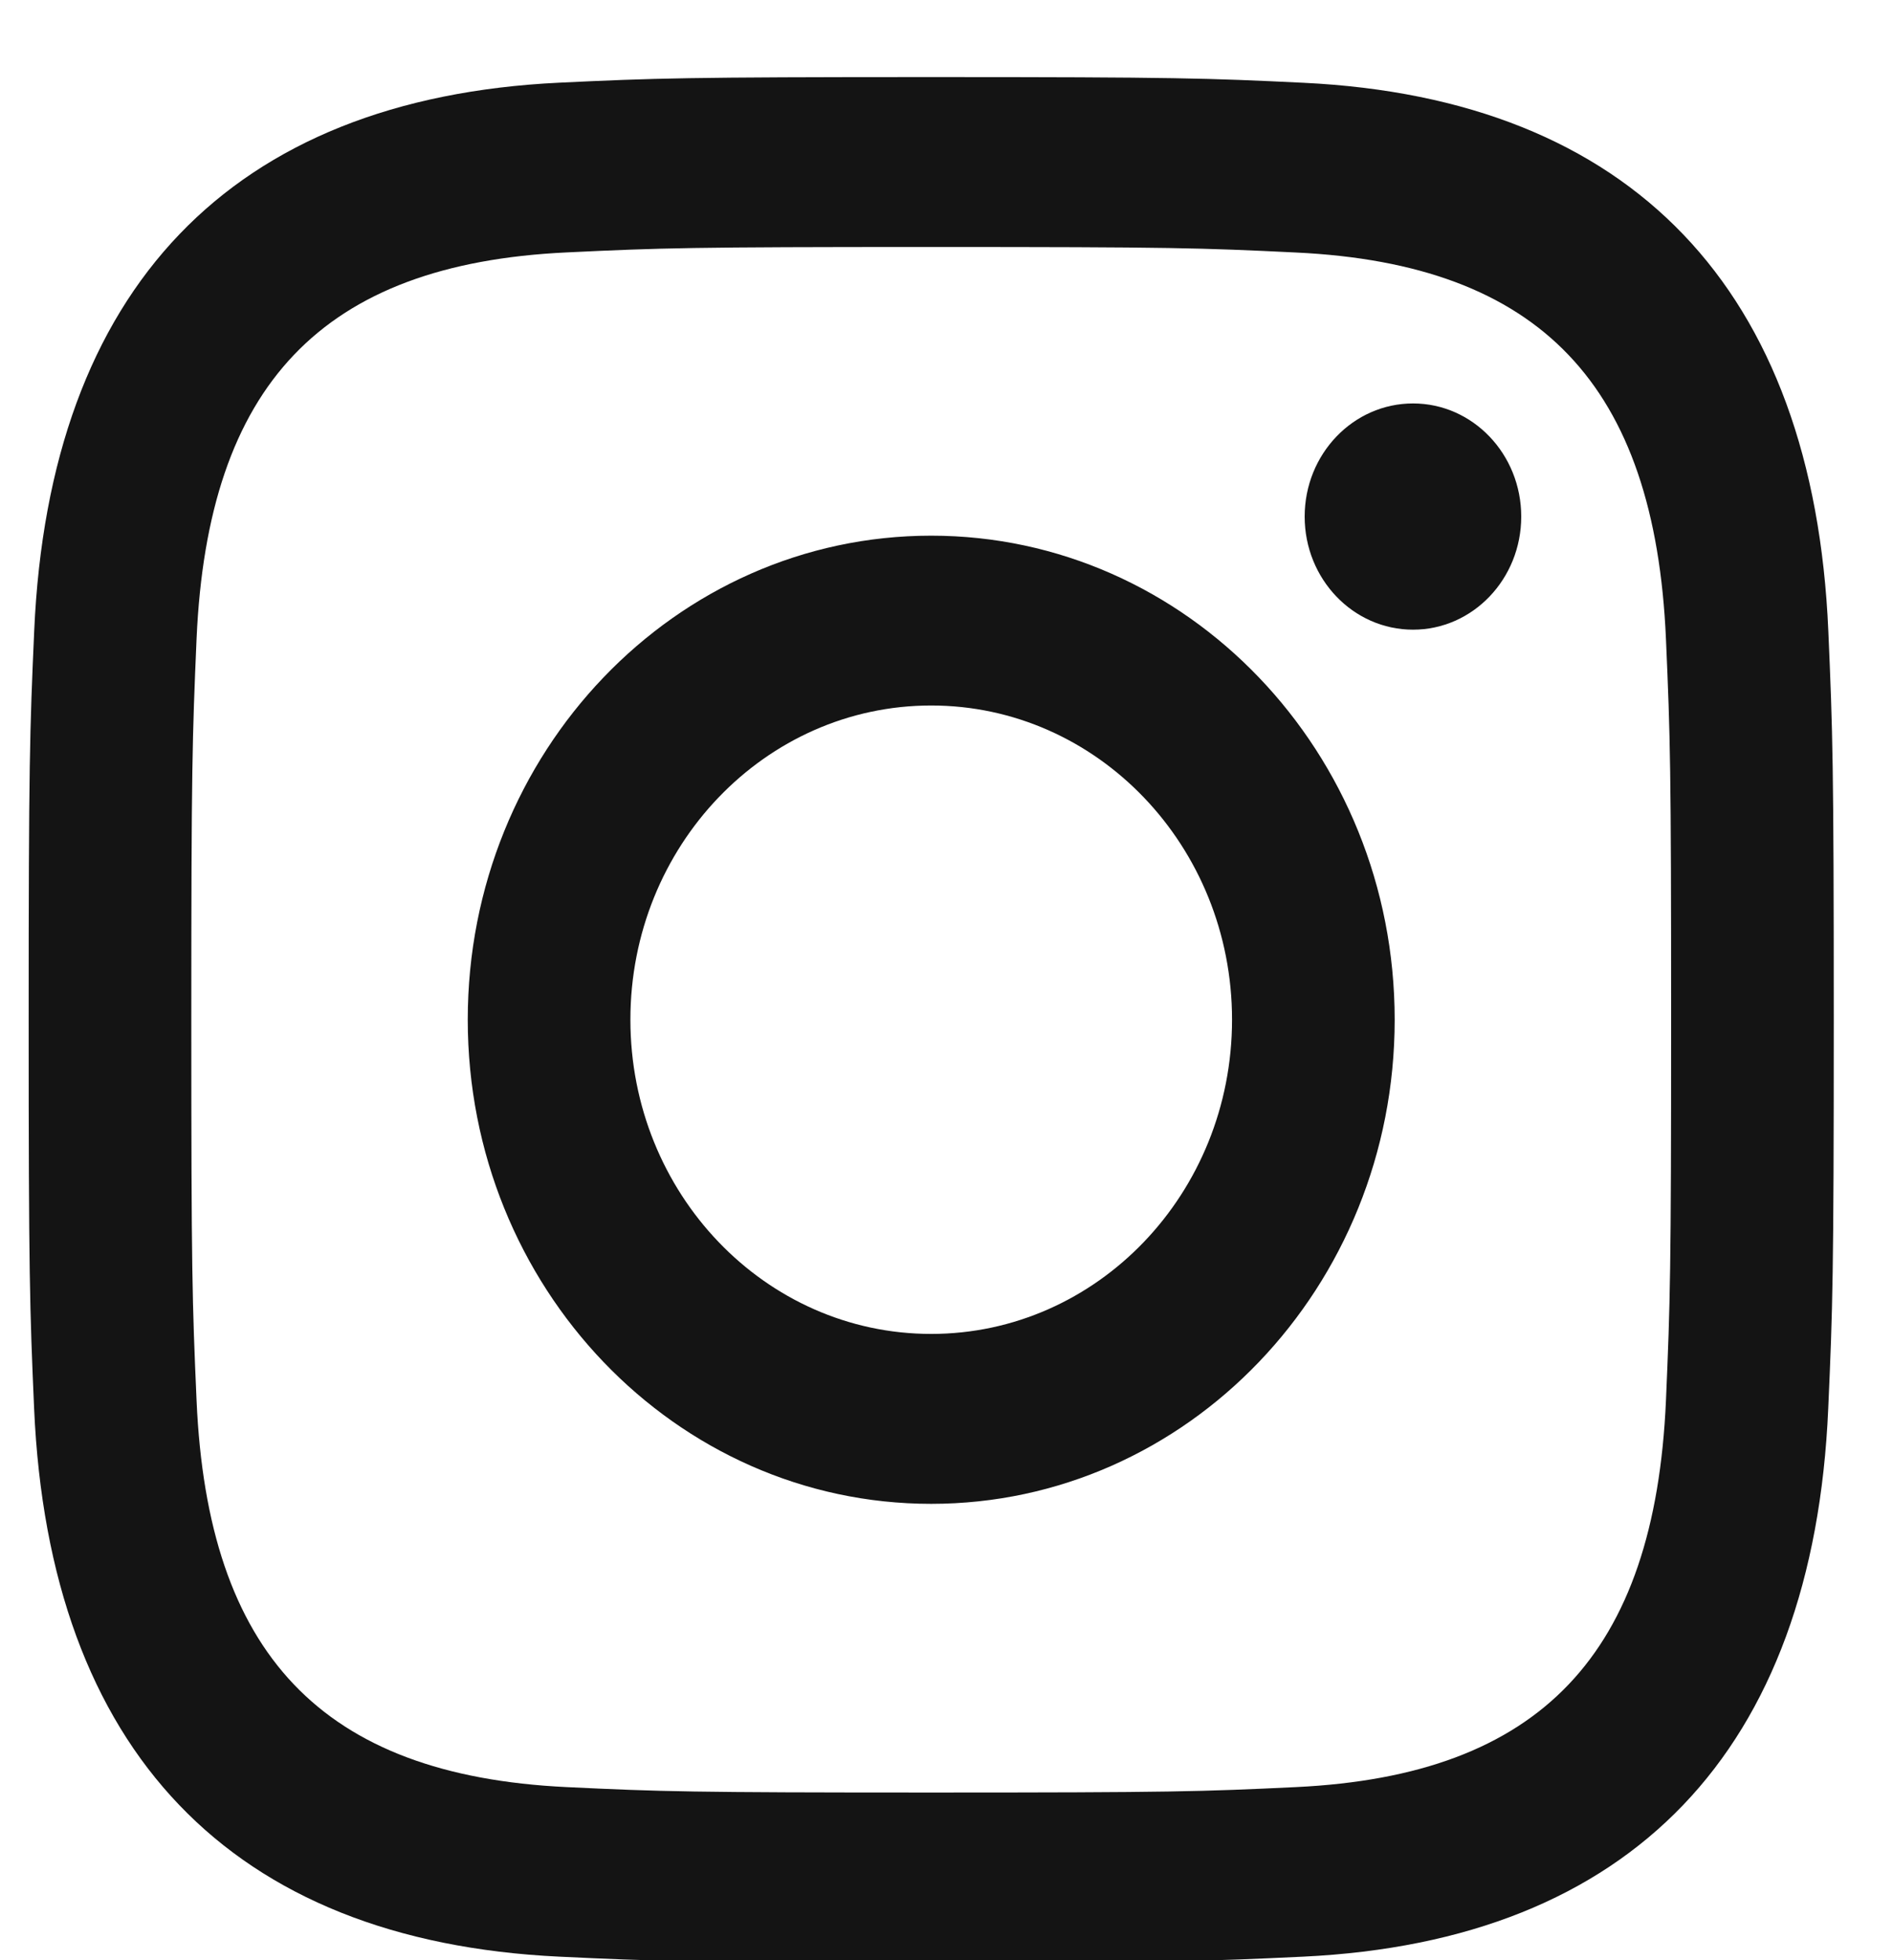 <svg width="28" height="29" viewBox="0 0 21 22" fill="none" xmlns="http://www.w3.org/2000/svg">
<path style="fill:#141414;" fill-rule="evenodd" clip-rule="evenodd" d="M10.328 2.772C13.033 2.772 13.353 2.782 14.422 2.834C17.166 2.964 18.448 4.324 18.573 7.17C18.622 8.285 18.631 8.62 18.631 11.445C18.631 14.271 18.621 14.605 18.573 15.72C18.447 18.563 17.169 19.926 14.422 20.057C13.353 20.108 13.034 20.118 10.328 20.118C7.624 20.118 7.304 20.108 6.236 20.057C3.485 19.925 2.21 18.559 2.085 15.719C2.036 14.604 2.026 14.27 2.026 11.444C2.026 8.62 2.037 8.285 2.085 7.169C2.211 4.324 3.489 2.963 6.236 2.833C7.305 2.782 7.624 2.772 10.328 2.772ZM10.328 0.865C7.578 0.865 7.234 0.877 6.153 0.928C2.476 1.105 0.432 3.237 0.263 7.082C0.213 8.211 0.201 8.571 0.201 11.444C0.201 14.317 0.213 14.678 0.262 15.806C0.431 19.648 2.471 21.784 6.153 21.96C7.234 22.011 7.578 22.024 10.328 22.024C13.079 22.024 13.424 22.011 14.504 21.96C18.179 21.784 20.228 19.652 20.394 15.806C20.444 14.678 20.456 14.317 20.456 11.444C20.456 8.571 20.444 8.211 20.395 7.083C20.23 3.244 18.186 1.106 14.505 0.929C13.424 0.877 13.079 0.865 10.328 0.865ZM10.328 6.012C7.457 6.012 5.128 8.444 5.128 11.444C5.128 14.444 7.457 16.878 10.328 16.878C13.2 16.878 15.529 14.445 15.529 11.444C15.529 8.444 13.2 6.012 10.328 6.012ZM10.328 14.971C8.464 14.971 6.953 13.393 6.953 11.444C6.953 9.497 8.464 7.918 10.328 7.918C12.193 7.918 13.704 9.497 13.704 11.444C13.704 13.393 12.193 14.971 10.328 14.971ZM15.735 4.528C15.063 4.528 14.519 5.097 14.519 5.798C14.519 6.498 15.063 7.067 15.735 7.067C16.406 7.067 16.949 6.498 16.949 5.798C16.949 5.097 16.406 4.528 15.735 4.528Z" fill="#141414"/>
</svg>